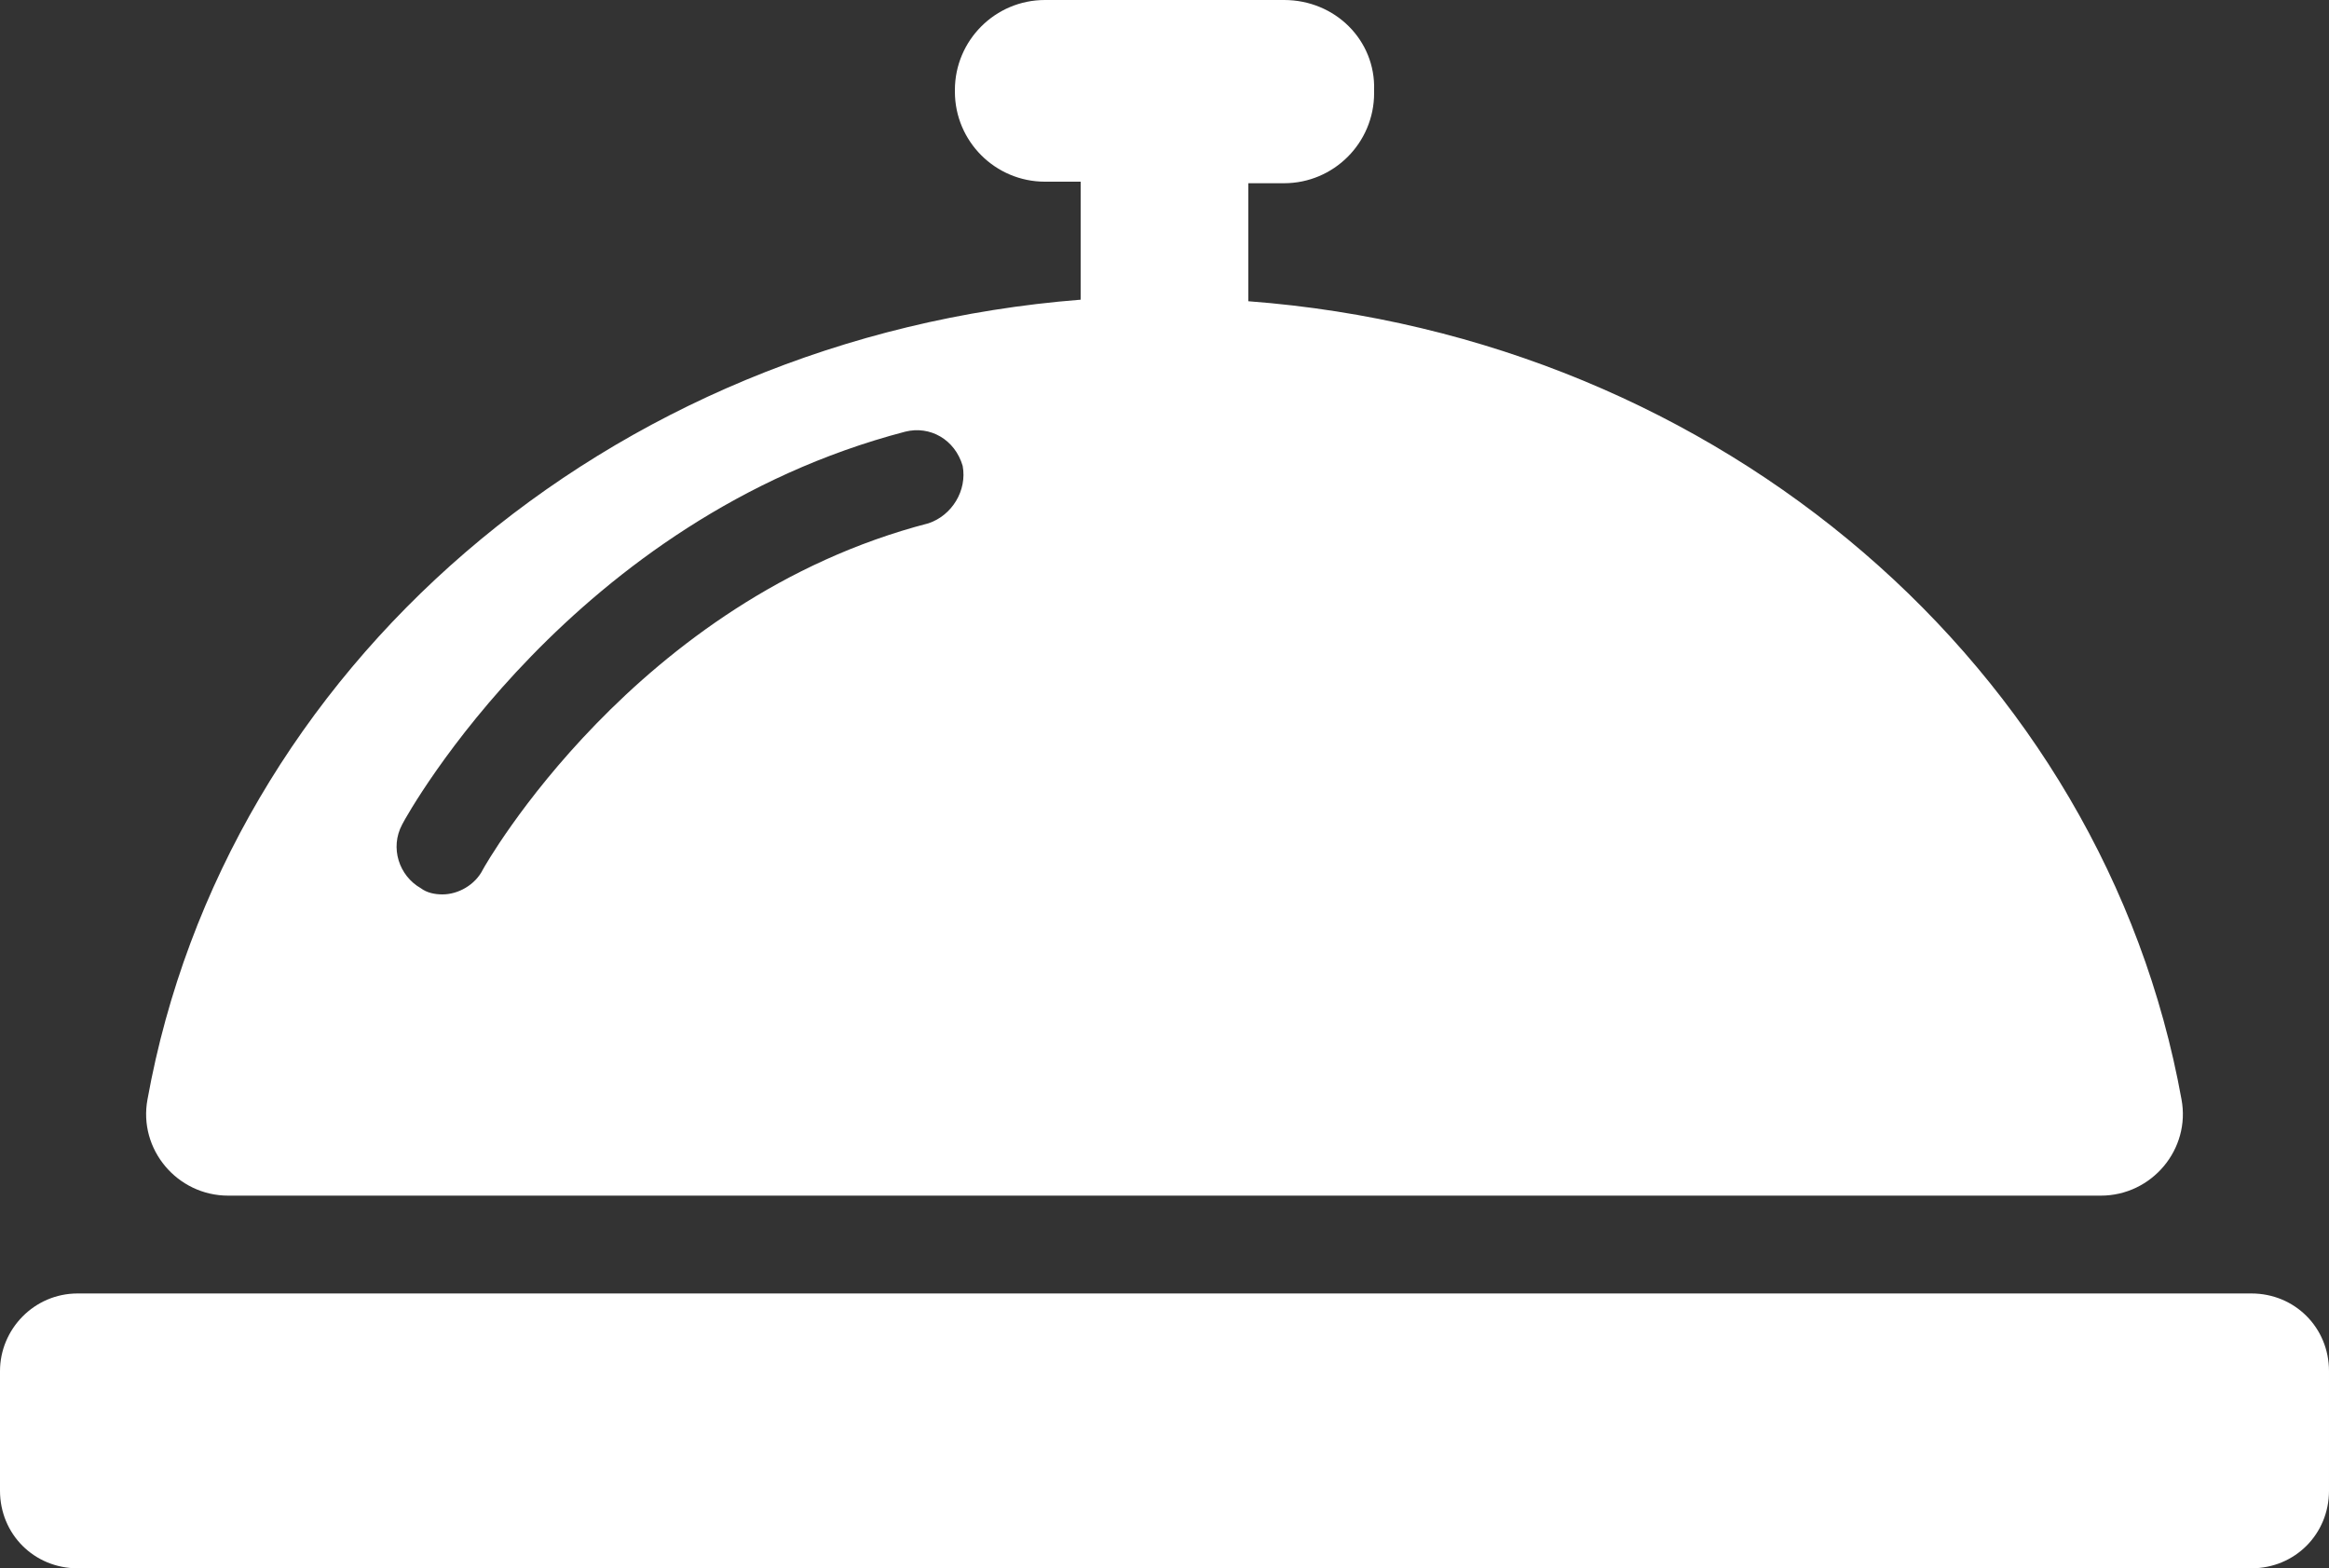 <?xml version="1.0" encoding="utf-8"?>
<!-- Generator: Adobe Illustrator 28.0.0, SVG Export Plug-In . SVG Version: 6.00 Build 0)  -->
<svg version="1.1" id="Layer_2_00000121981311126893603900000009376973221061624231_"
	 xmlns="http://www.w3.org/2000/svg" xmlns:xlink="http://www.w3.org/1999/xlink" x="0px" y="0px" viewBox="0 0 150 101"
	 style="enable-background:new 0 0 150 101;" xml:space="preserve">
<rect x="0" y="0" width="150" height="101" fill="#333333" stroke="none"/>
<style type="text/css">
	.st0{fill:#FFFFFF;}
</style>
<path class="st0" d="M5,83.3h140c2.8,0,5,2.2,5,5V96c0,2.8-2.2,5-5,5H5c-2.8,0-5-2.2-5-5v-7.7C0,85.6,2.2,83.3,5,83.3z"/>
<path class="st0" d="M80.4,19.4v-7.6h2.3c3.2,0,5.8-2.6,5.8-5.8V5.8C88.6,2.6,86,0,82.7,0H67.3c-3.2,0-5.8,2.6-5.8,5.8v0.1
	c0,3.2,2.6,5.8,5.8,5.8h2.3v7.6C39.1,21.7,14.5,43.1,9.5,70.8C8.9,74,11.4,77,14.7,77h120.6c3.3,0,5.8-3,5.2-6.2
	C135.5,43.1,110.9,21.7,80.4,19.4z M59.8,33.7C40.9,38.6,31.2,55.8,31.1,56c-0.5,1-1.6,1.6-2.6,1.6c-0.5,0-1-0.1-1.4-0.4
	c-1.4-0.8-2-2.6-1.2-4.1c0.4-0.8,11-19.7,32.4-25.3c1.6-0.4,3.2,0.5,3.7,2.2C62.3,31.6,61.3,33.2,59.8,33.7L59.8,33.7z"/>
</svg>
